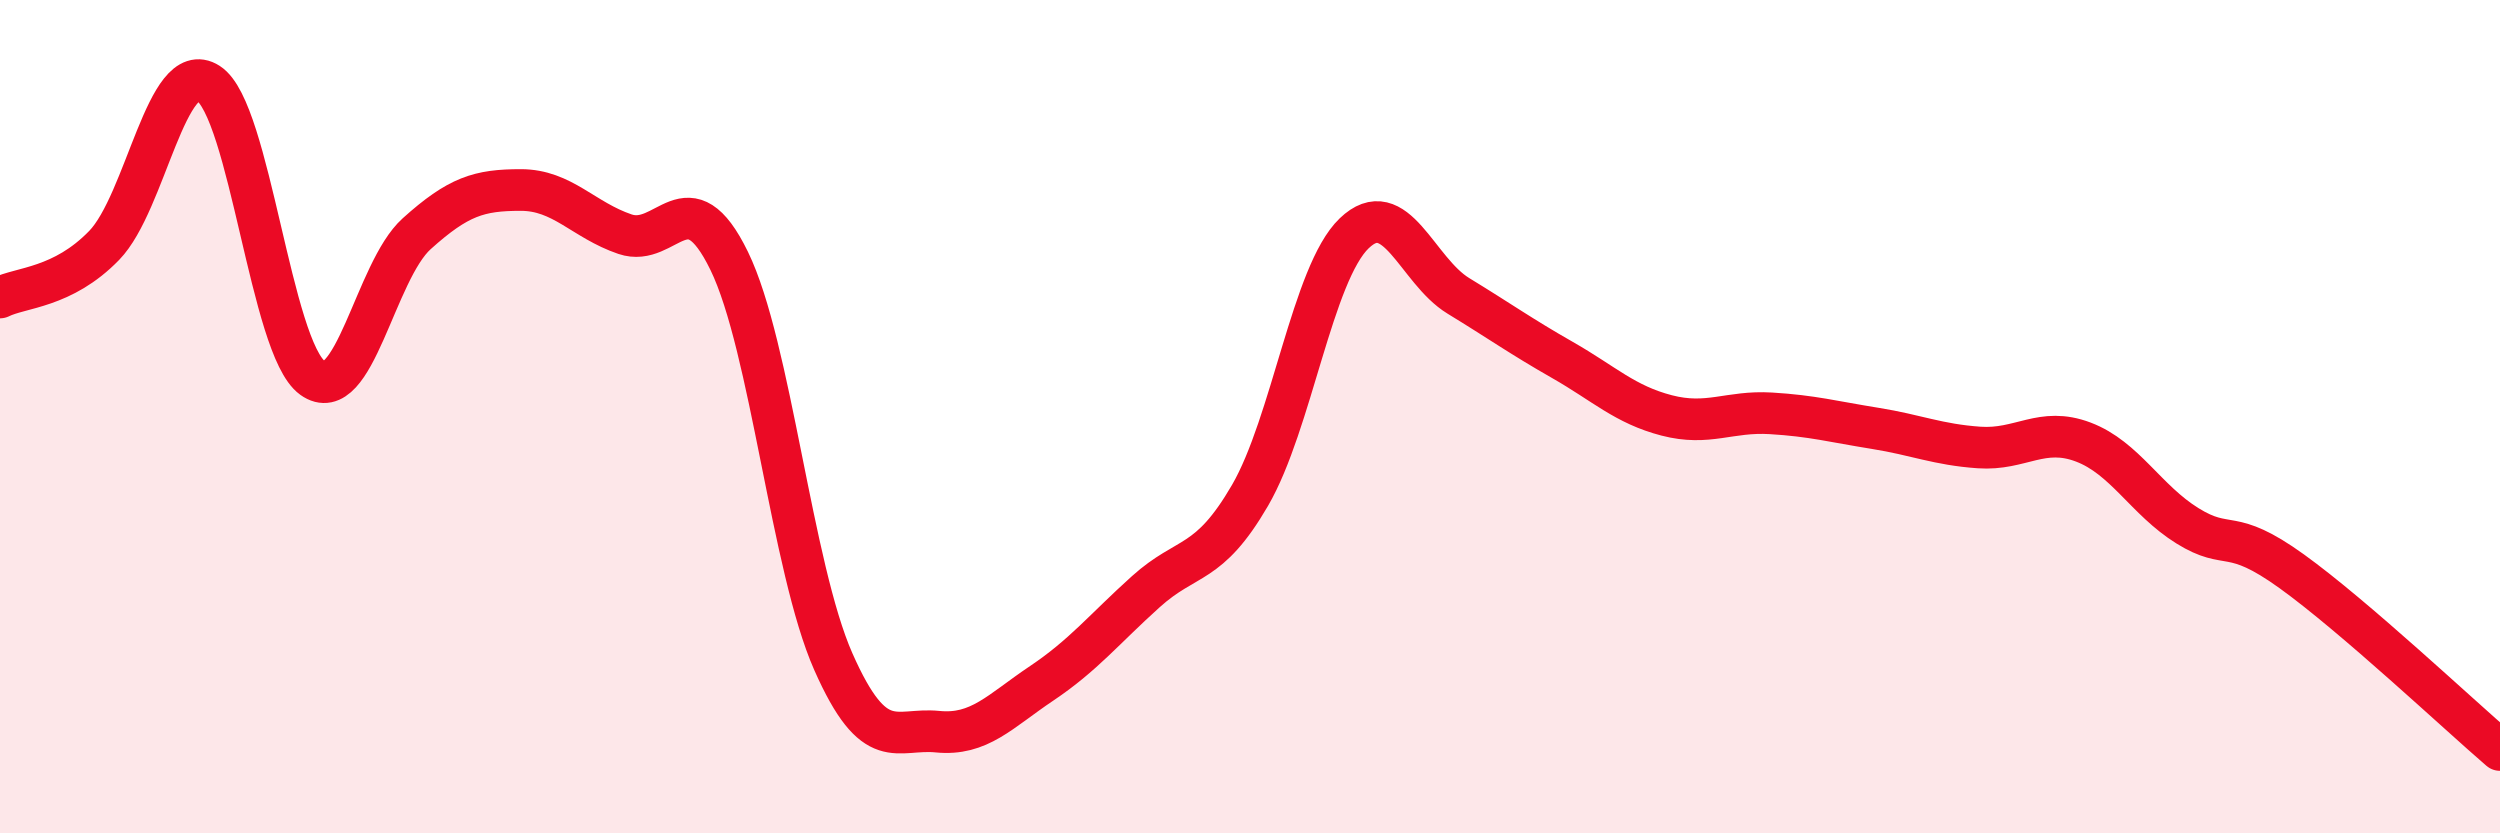 
    <svg width="60" height="20" viewBox="0 0 60 20" xmlns="http://www.w3.org/2000/svg">
      <path
        d="M 0,7.14 C 0.5,6.89 1.5,6.92 2.5,5.89 C 3.5,4.86 4,1.36 5,2 C 6,2.64 6.5,8.35 7.5,9.07 C 8.5,9.79 9,6.51 10,5.61 C 11,4.71 11.5,4.56 12.5,4.56 C 13.5,4.56 14,5.28 15,5.62 C 16,5.96 16.5,4.21 17.5,6.26 C 18.5,8.31 19,13.62 20,15.88 C 21,18.14 21.5,17.46 22.5,17.56 C 23.5,17.66 24,17.07 25,16.4 C 26,15.73 26.5,15.1 27.5,14.2 C 28.5,13.3 29,13.61 30,11.89 C 31,10.17 31.5,6.56 32.5,5.6 C 33.5,4.64 34,6.49 35,7.1 C 36,7.71 36.5,8.07 37.5,8.64 C 38.5,9.21 39,9.71 40,9.97 C 41,10.23 41.5,9.86 42.5,9.92 C 43.5,9.98 44,10.12 45,10.28 C 46,10.44 46.5,10.67 47.5,10.74 C 48.5,10.81 49,10.23 50,10.61 C 51,10.99 51.5,12 52.5,12.62 C 53.5,13.24 53.5,12.63 55,13.71 C 56.5,14.79 59,17.14 60,18L60 20L0 20Z"
        fill="#EB0A25"
        opacity="0.1"
        stroke-linecap="round"
        stroke-linejoin="round"
      />
      <path
        d="M 0,7.14 C 0.5,6.89 1.5,6.92 2.5,5.89 C 3.5,4.86 4,1.36 5,2 C 6,2.64 6.5,8.35 7.5,9.07 C 8.5,9.79 9,6.51 10,5.61 C 11,4.71 11.5,4.56 12.5,4.56 C 13.5,4.56 14,5.28 15,5.62 C 16,5.96 16.5,4.21 17.5,6.26 C 18.5,8.31 19,13.62 20,15.88 C 21,18.14 21.5,17.46 22.5,17.56 C 23.5,17.66 24,17.07 25,16.4 C 26,15.73 26.5,15.1 27.5,14.2 C 28.5,13.3 29,13.61 30,11.89 C 31,10.17 31.5,6.56 32.5,5.6 C 33.5,4.64 34,6.49 35,7.1 C 36,7.71 36.5,8.07 37.5,8.64 C 38.5,9.21 39,9.71 40,9.97 C 41,10.23 41.5,9.86 42.5,9.92 C 43.5,9.98 44,10.12 45,10.28 C 46,10.44 46.5,10.67 47.5,10.74 C 48.5,10.81 49,10.23 50,10.61 C 51,10.99 51.5,12 52.5,12.62 C 53.5,13.24 53.5,12.63 55,13.71 C 56.5,14.79 59,17.14 60,18"
        stroke="#EB0A25"
        stroke-width="1"
        fill="none"
        stroke-linecap="round"
        stroke-linejoin="round"
      />
    </svg>
  